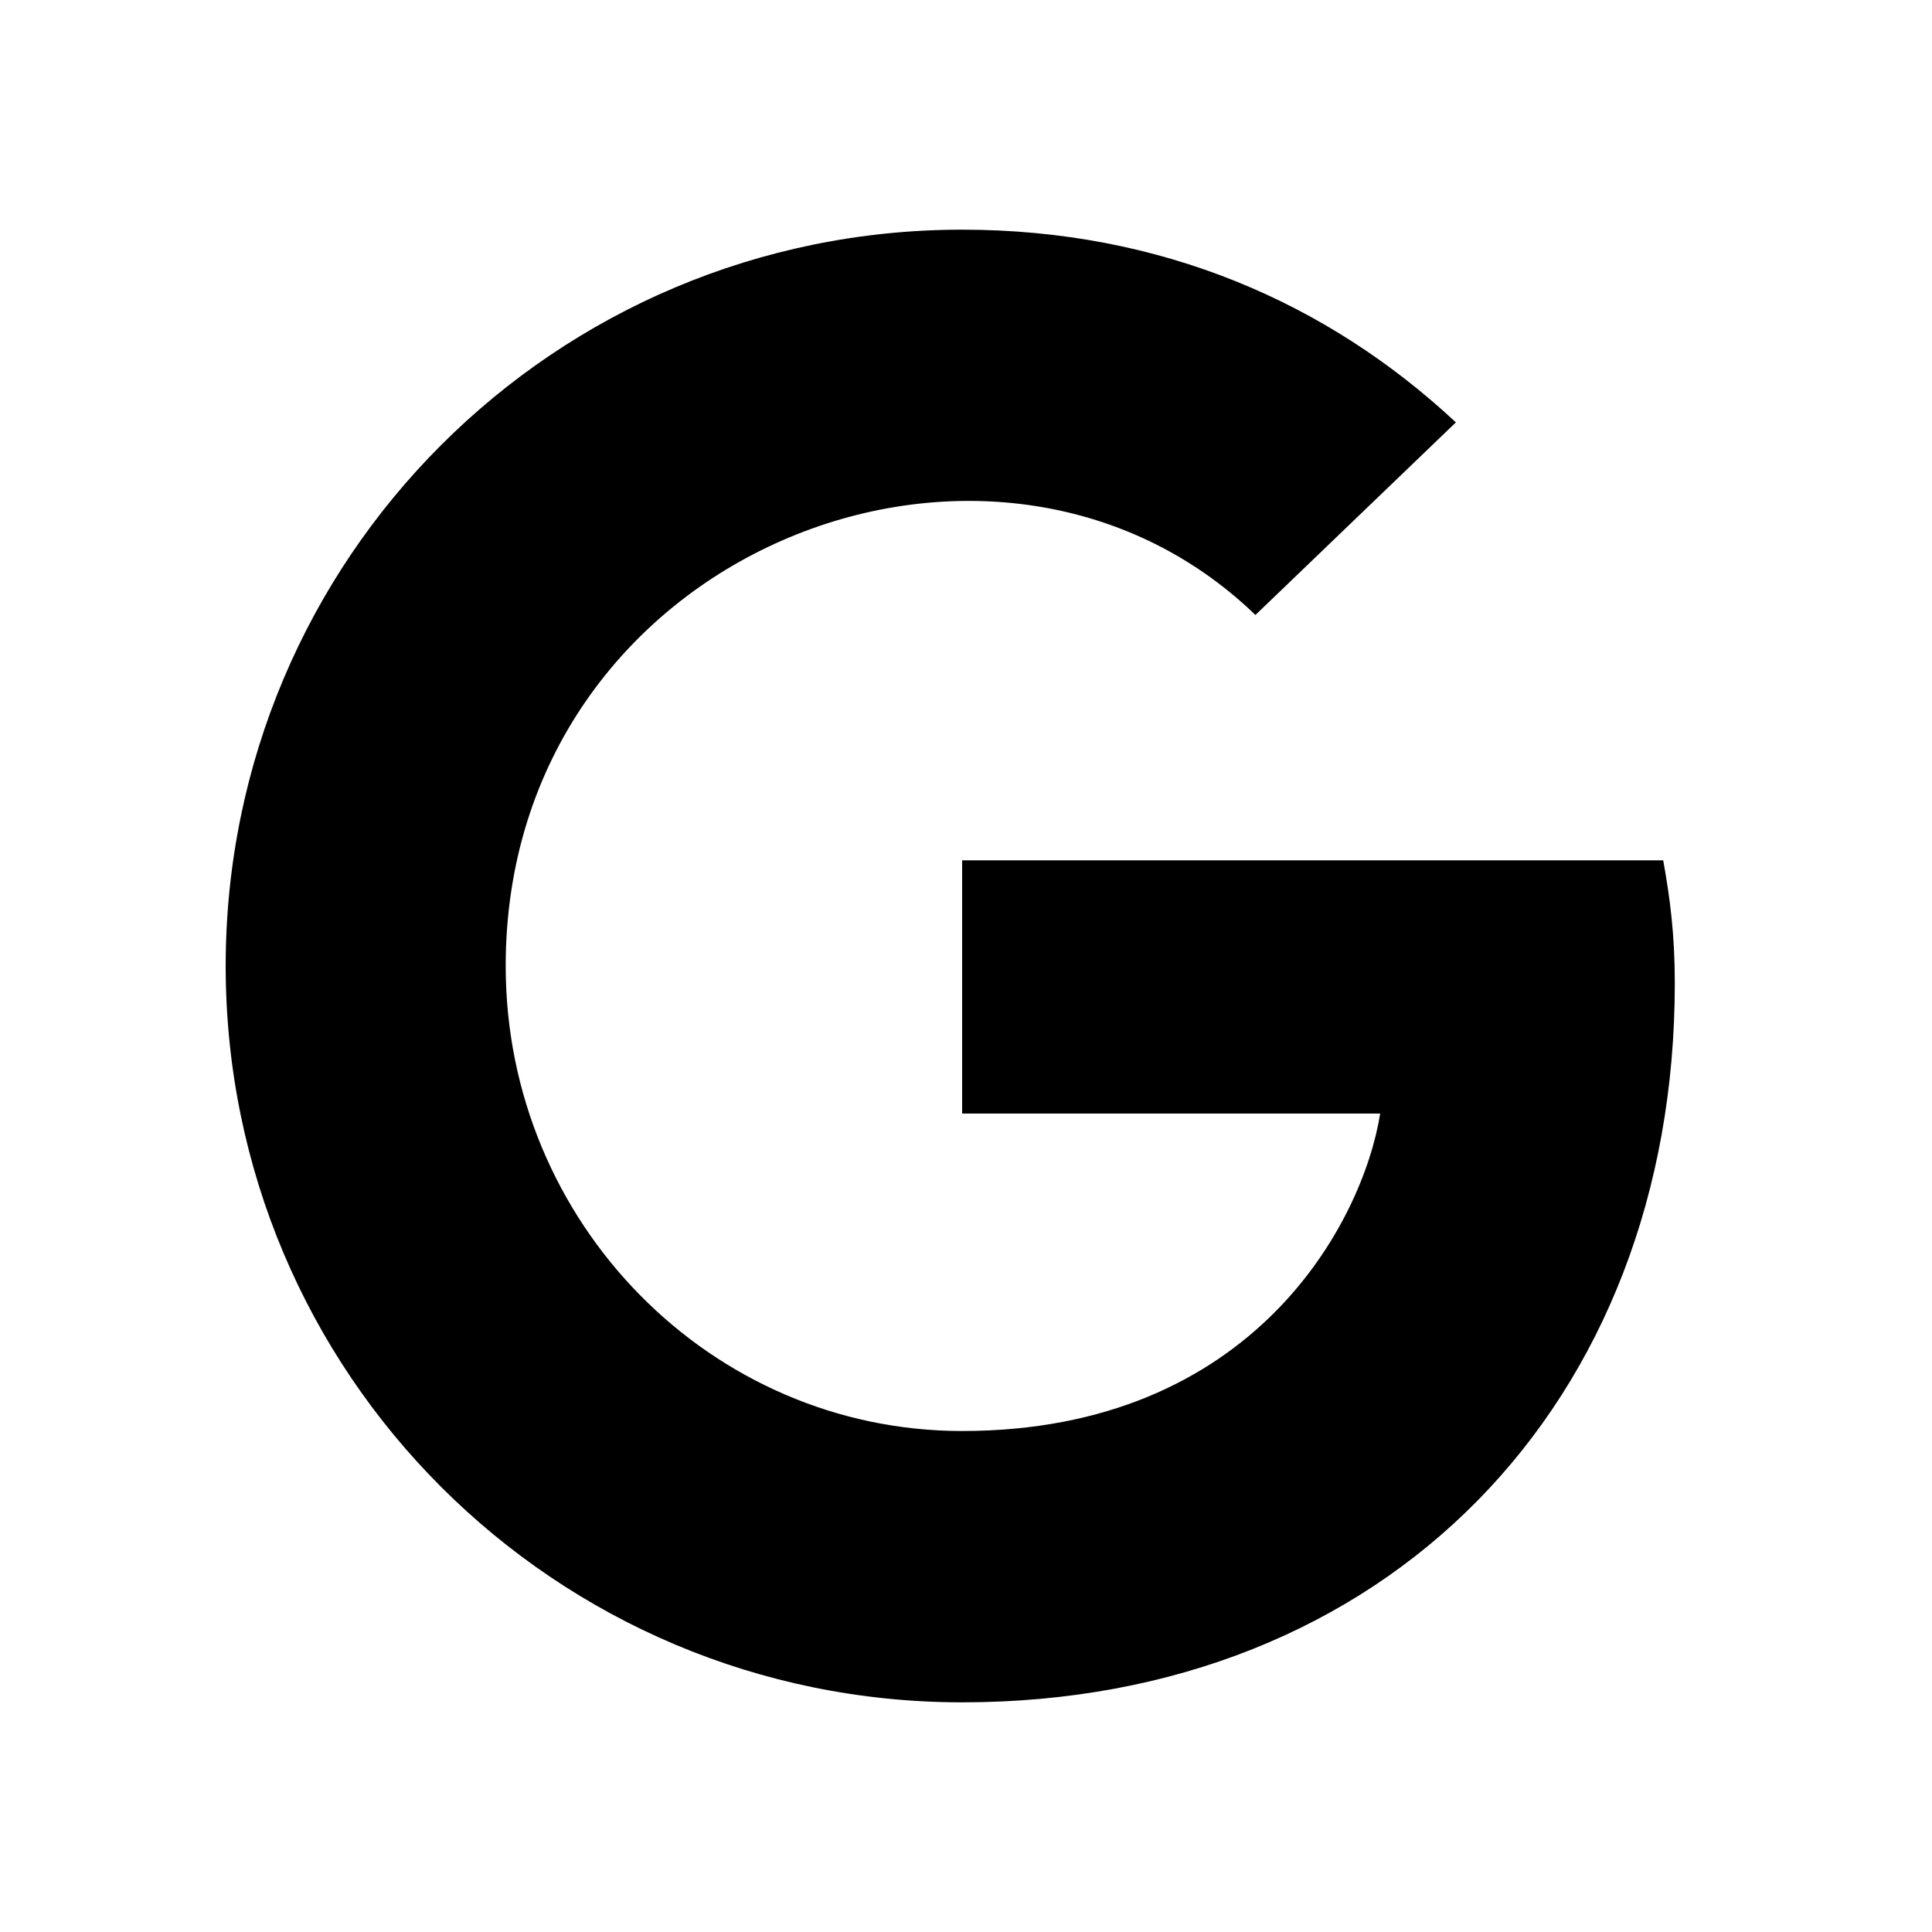 <svg width="16" height="16" viewBox="0 0 16 16" fill="none" xmlns="http://www.w3.org/2000/svg">
<path d="M13.87 8.143C13.87 11.622 11.487 14.098 7.968 14.098C4.594 14.098 1.869 11.374 1.869 8C1.869 4.626 4.594 1.902 7.968 1.902C9.61 1.902 10.992 2.504 12.057 3.498L10.397 5.093C8.226 2.998 4.188 4.572 4.188 8C4.188 10.127 5.888 11.851 7.968 11.851C10.383 11.851 11.287 10.12 11.43 9.222H7.968V7.125H13.774C13.83 7.437 13.87 7.737 13.87 8.143Z" fill="black"/>
</svg>
